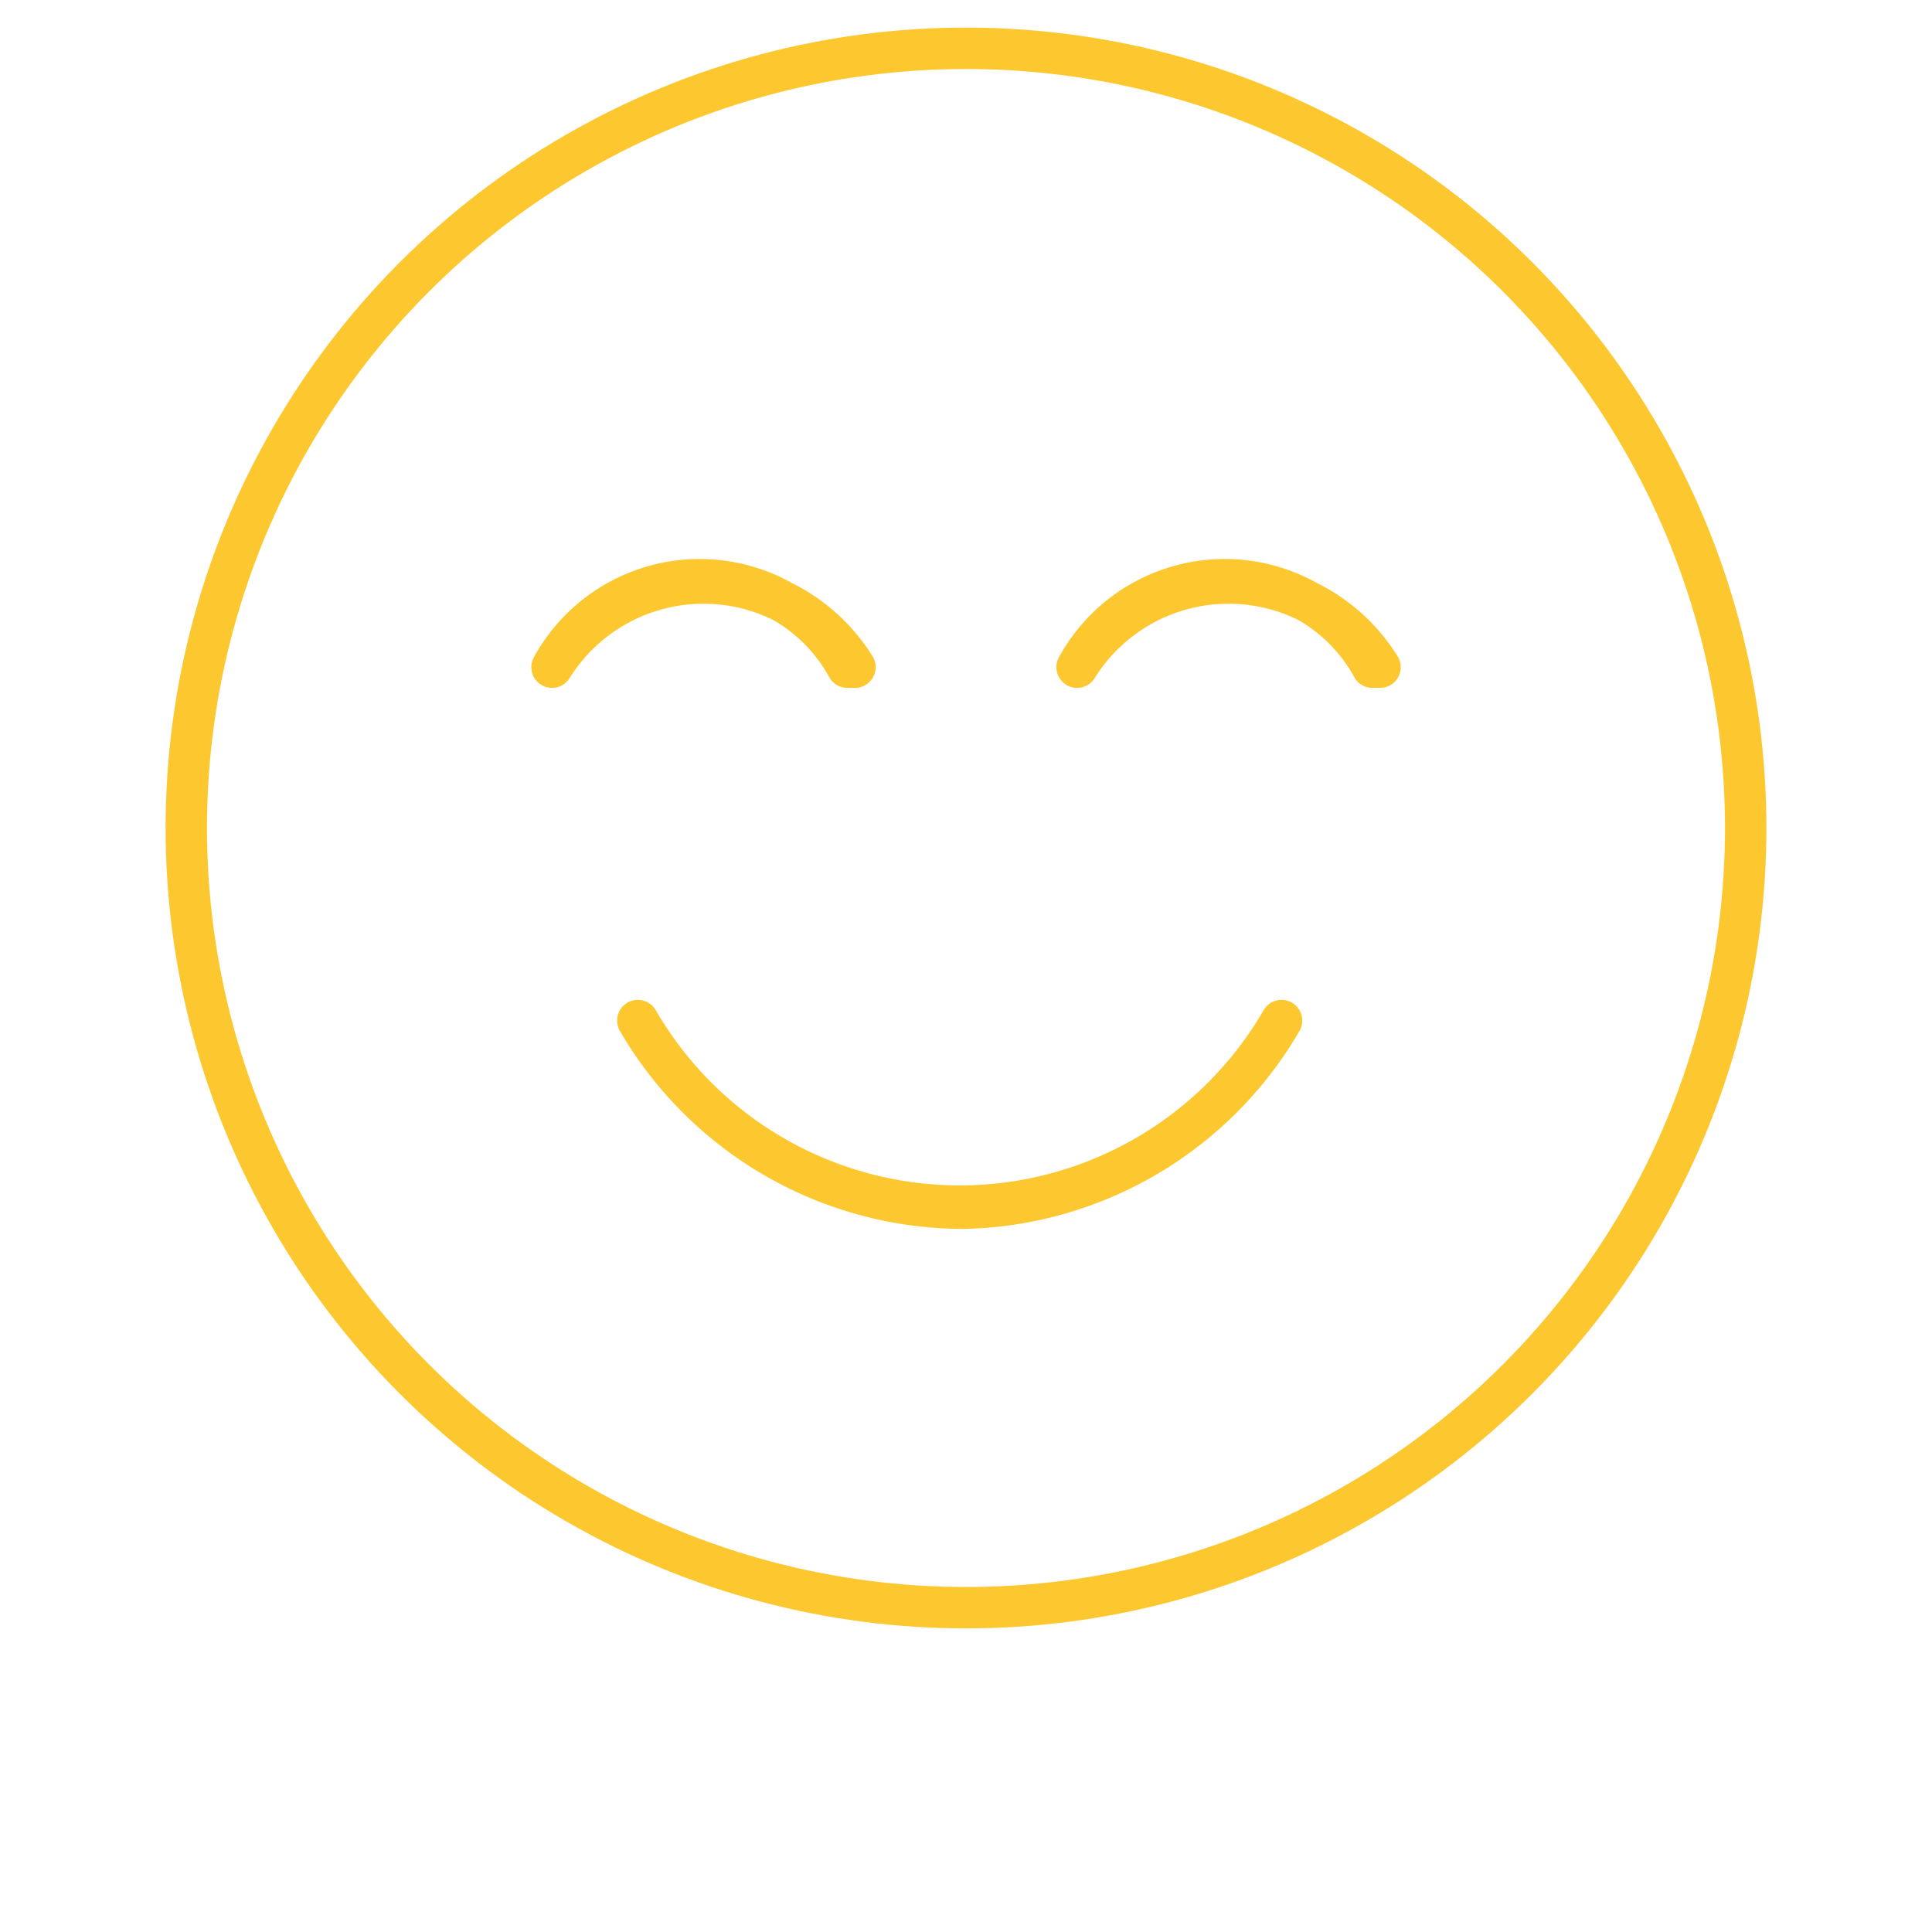 <svg id="smile" xmlns="http://www.w3.org/2000/svg" width="70" height="70" viewBox="0 0 70 70">
  <rect id="Rectangle_4564" data-name="Rectangle 4564" width="70" height="70" fill="none"/>
  <g id="Group_15887" data-name="Group 15887">
    <g id="Ellipse_933" data-name="Ellipse 933" transform="translate(6 1)" fill="none" stroke="#fdc82f" stroke-linecap="round" stroke-width="1.5">
      <circle cx="29" cy="29" r="29" stroke="none"/>
      <circle cx="29" cy="29" r="28.25" fill="none"/>
    </g>
    <path id="Path_36757" data-name="Path 36757" d="M16.278,25.408A13.659,13.659,0,0,1,4.51,18.61h0a13.476,13.476,0,0,0,23.323,0h0a13.659,13.659,0,0,1-11.555,6.8Z" transform="translate(18.6 18.367)" fill="none" stroke="#fdc82f" stroke-linecap="round" stroke-linejoin="round" stroke-width="1.5"/>
    <path id="Path_36758" data-name="Path 36758" d="M14.191,16.542a6.1,6.1,0,0,0-10.7,0h0a6.464,6.464,0,0,1,10.976,0Z" transform="translate(16.51 7.631)" fill="none" stroke="#fdc82f" stroke-linecap="round" stroke-linejoin="round" stroke-width="1.5"/>
    <path id="Path_36759" data-name="Path 36759" d="M20.431,16.542a6.1,6.1,0,0,0-10.7,0h0a6.464,6.464,0,0,1,10.976,0Z" transform="translate(29.294 7.631)" fill="none" stroke="#fdc82f" stroke-linecap="round" stroke-linejoin="round" stroke-width="1.5"/>
  </g>
</svg>
